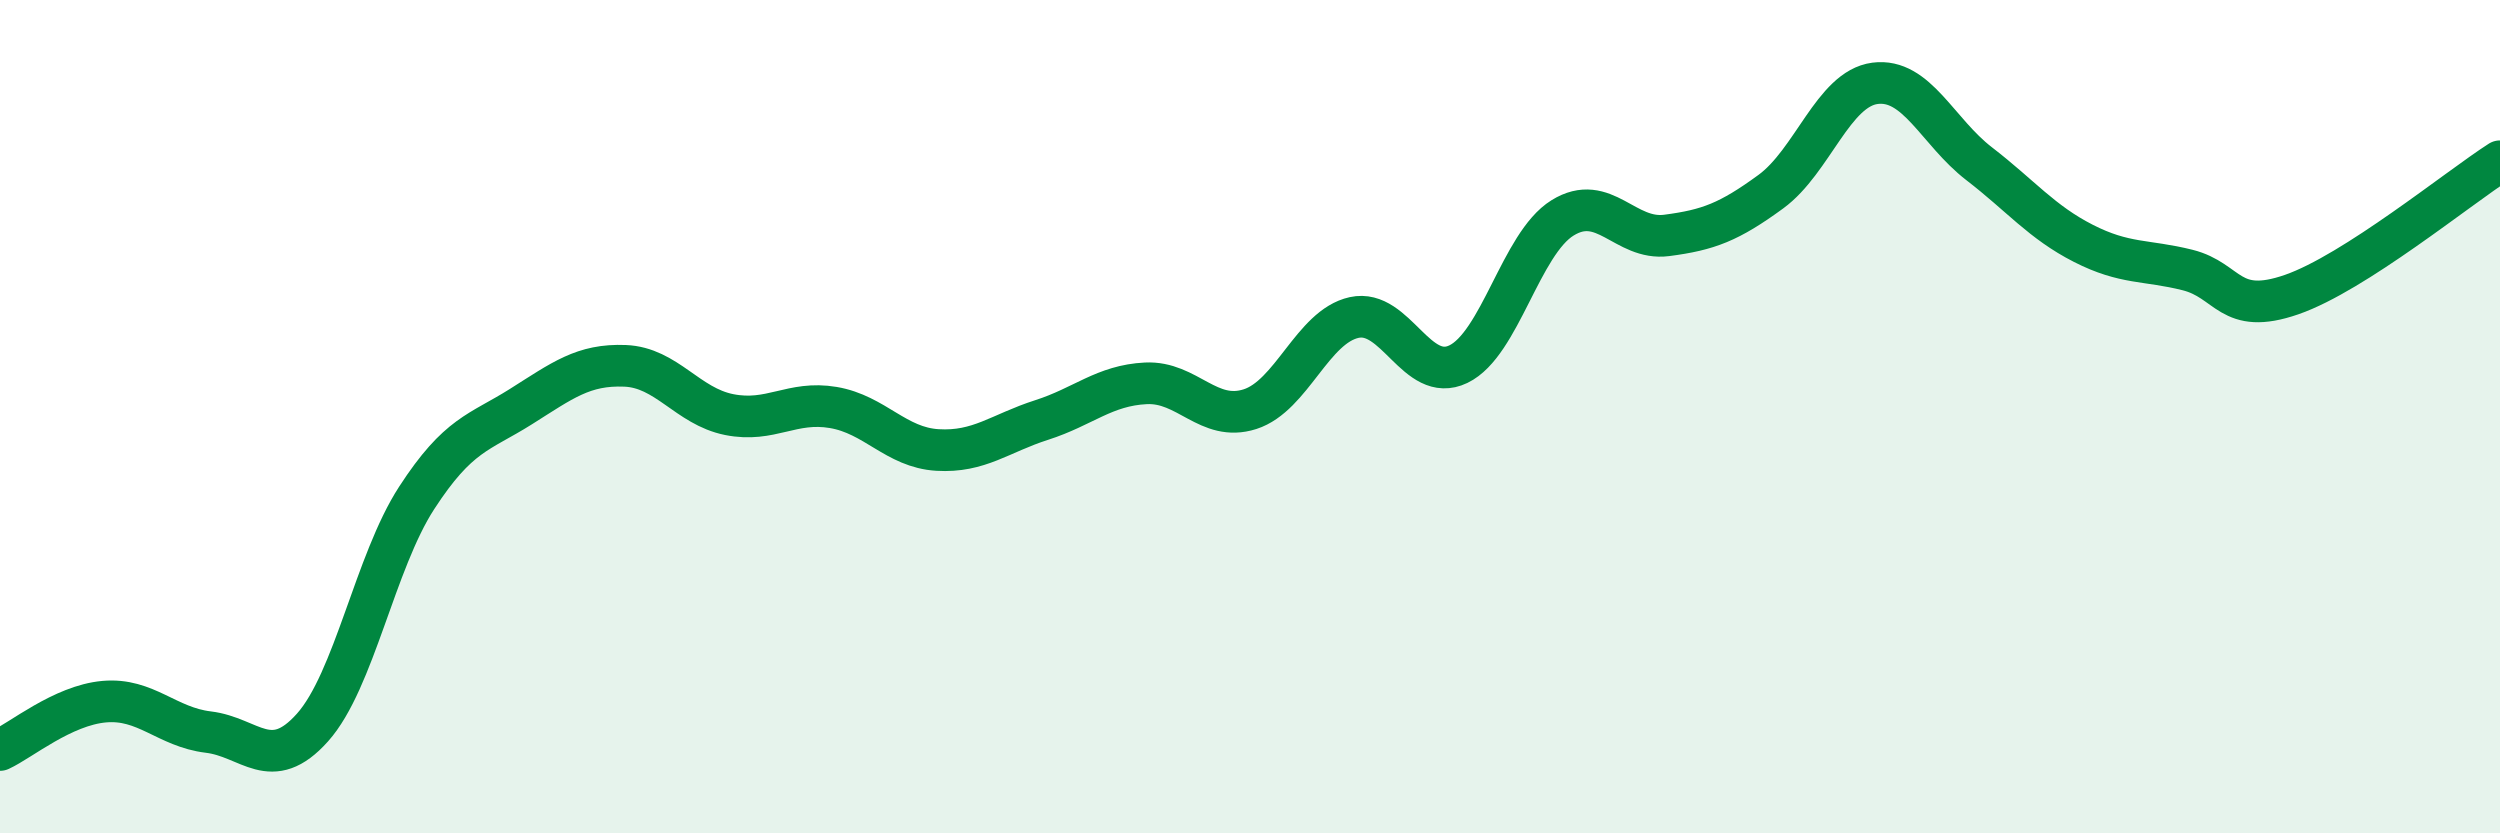 
    <svg width="60" height="20" viewBox="0 0 60 20" xmlns="http://www.w3.org/2000/svg">
      <path
        d="M 0,18 C 0.5,17.77 1.5,16.93 2.5,16.84 C 3.5,16.75 4,17.45 5,17.57 C 6,17.69 6.5,18.58 7.5,17.46 C 8.5,16.34 9,13.49 10,11.95 C 11,10.41 11.5,10.39 12.5,9.76 C 13.5,9.13 14,8.74 15,8.78 C 16,8.82 16.5,9.75 17.5,9.95 C 18.5,10.15 19,9.61 20,9.78 C 21,9.95 21.5,10.74 22.5,10.8 C 23.5,10.86 24,10.4 25,10.08 C 26,9.76 26.5,9.25 27.5,9.2 C 28.5,9.15 29,10.14 30,9.82 C 31,9.5 31.5,7.84 32.5,7.62 C 33.5,7.4 34,9.22 35,8.74 C 36,8.26 36.5,5.85 37.5,5.23 C 38.5,4.61 39,5.78 40,5.65 C 41,5.52 41.5,5.33 42.5,4.6 C 43.5,3.87 44,2.13 45,2 C 46,1.87 46.5,3.16 47.5,3.93 C 48.5,4.7 49,5.33 50,5.84 C 51,6.35 51.5,6.23 52.5,6.48 C 53.5,6.73 53.5,7.59 55,7.07 C 56.5,6.55 59,4.51 60,3.87L60 20L0 20Z"
        fill="#008740"
        opacity="0.1"
        stroke-linecap="round"
        stroke-linejoin="round"
      />
      <path
        d="M 0,18 C 0.5,17.77 1.5,16.93 2.5,16.84 C 3.5,16.75 4,17.45 5,17.57 C 6,17.69 6.5,18.58 7.5,17.46 C 8.5,16.34 9,13.49 10,11.95 C 11,10.41 11.5,10.39 12.5,9.76 C 13.5,9.13 14,8.74 15,8.78 C 16,8.82 16.5,9.75 17.5,9.95 C 18.5,10.15 19,9.61 20,9.78 C 21,9.95 21.5,10.74 22.5,10.8 C 23.5,10.86 24,10.4 25,10.08 C 26,9.76 26.5,9.25 27.5,9.2 C 28.5,9.15 29,10.14 30,9.82 C 31,9.5 31.5,7.84 32.5,7.62 C 33.5,7.4 34,9.22 35,8.74 C 36,8.26 36.5,5.85 37.5,5.23 C 38.5,4.61 39,5.78 40,5.65 C 41,5.52 41.5,5.33 42.5,4.6 C 43.5,3.87 44,2.13 45,2 C 46,1.87 46.5,3.16 47.5,3.93 C 48.5,4.7 49,5.33 50,5.84 C 51,6.35 51.5,6.23 52.5,6.48 C 53.5,6.73 53.5,7.59 55,7.07 C 56.5,6.55 59,4.51 60,3.87"
        stroke="#008740"
        stroke-width="1"
        fill="none"
        stroke-linecap="round"
        stroke-linejoin="round"
      />
    </svg>
  